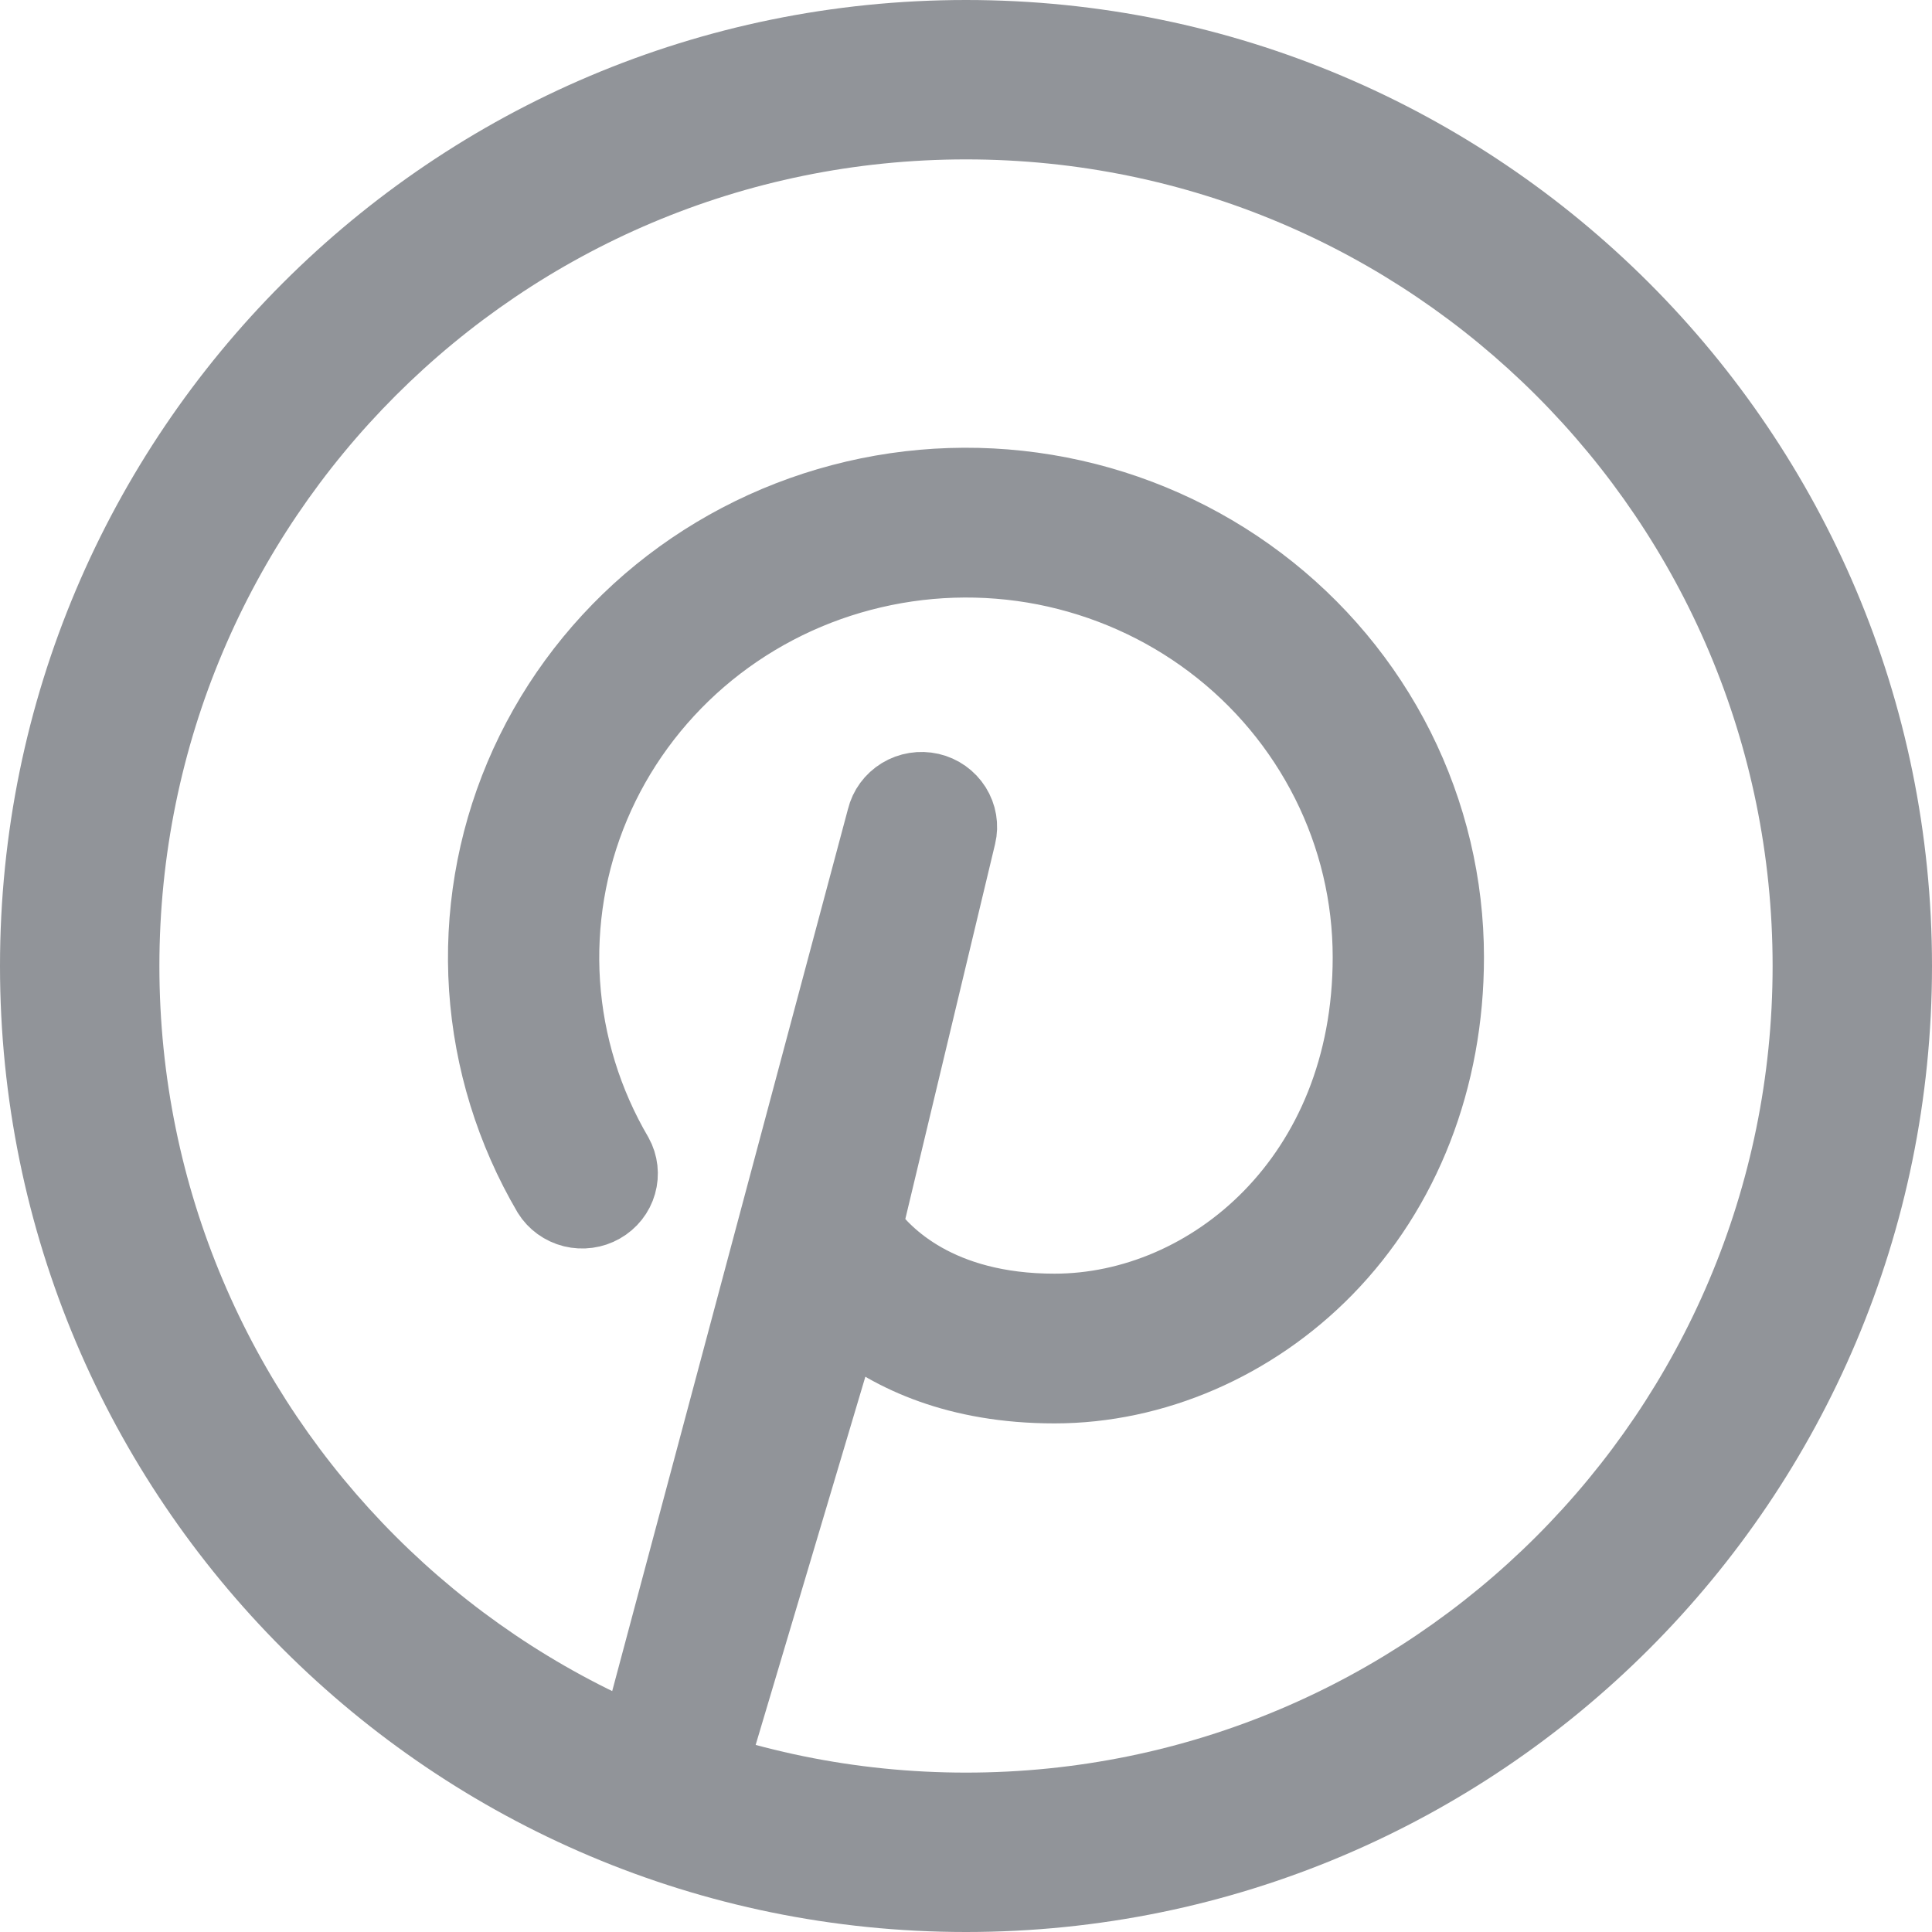 <svg width="20" height="20" viewBox="0 0 20 20" fill="none" xmlns="http://www.w3.org/2000/svg">
<path fill-rule="evenodd" clip-rule="evenodd" d="M1.65 10C1.65 14.612 5.388 18.35 10 18.35C14.612 18.35 18.35 14.612 18.35 10C18.35 5.388 14.612 1.65 10 1.65C5.388 1.65 1.65 5.388 1.65 10ZM10 0C4.477 0 0 4.477 0 10C0 15.523 4.477 20 10 20C15.523 20 20 15.523 20 10C20 4.477 15.523 0 10 0Z" fill="#919499"/>
<path d="M15.037 9.909C15.037 11.179 14.585 12.34 13.765 13.178C12.999 13.96 11.96 14.41 10.916 14.41C9.892 14.41 9.209 14.08 8.773 13.735L7.401 18.34C7.377 18.439 7.32 18.527 7.239 18.59C7.158 18.653 7.058 18.687 6.955 18.687C6.919 18.687 6.884 18.683 6.849 18.675C6.791 18.662 6.735 18.637 6.686 18.603C6.637 18.569 6.595 18.525 6.563 18.475C6.531 18.424 6.51 18.369 6.5 18.31C6.49 18.252 6.492 18.192 6.506 18.134L9.093 8.456C9.121 8.34 9.195 8.24 9.298 8.177C9.401 8.114 9.526 8.094 9.644 8.121C9.762 8.148 9.864 8.221 9.928 8.322C9.992 8.424 10.013 8.546 9.985 8.662L9.018 12.701C9.198 12.947 9.731 13.51 10.916 13.51C12.492 13.51 14.121 12.163 14.121 9.909C14.121 9.288 13.976 8.676 13.696 8.119C13.416 7.562 13.01 7.075 12.508 6.697C12.007 6.319 11.424 6.06 10.804 5.938C10.184 5.817 9.544 5.838 8.933 5.999C8.323 6.159 7.758 6.456 7.283 6.865C6.808 7.275 6.434 7.786 6.192 8.36C5.95 8.934 5.846 9.555 5.887 10.175C5.928 10.794 6.114 11.396 6.43 11.935C6.487 12.038 6.5 12.159 6.468 12.271C6.436 12.384 6.36 12.48 6.256 12.539C6.153 12.598 6.03 12.614 5.915 12.586C5.799 12.557 5.699 12.485 5.637 12.385C5.251 11.727 5.024 10.991 4.973 10.233C4.923 9.476 5.05 8.717 5.346 8.015C5.642 7.314 6.098 6.689 6.679 6.188C7.26 5.688 7.95 5.325 8.696 5.129C9.442 4.932 10.225 4.907 10.982 5.055C11.74 5.203 12.453 5.521 13.066 5.983C13.679 6.445 14.176 7.039 14.518 7.72C14.859 8.401 15.037 9.15 15.037 9.909Z" fill="#919499" stroke="#919499" stroke-width="0.65"/>
</svg>
